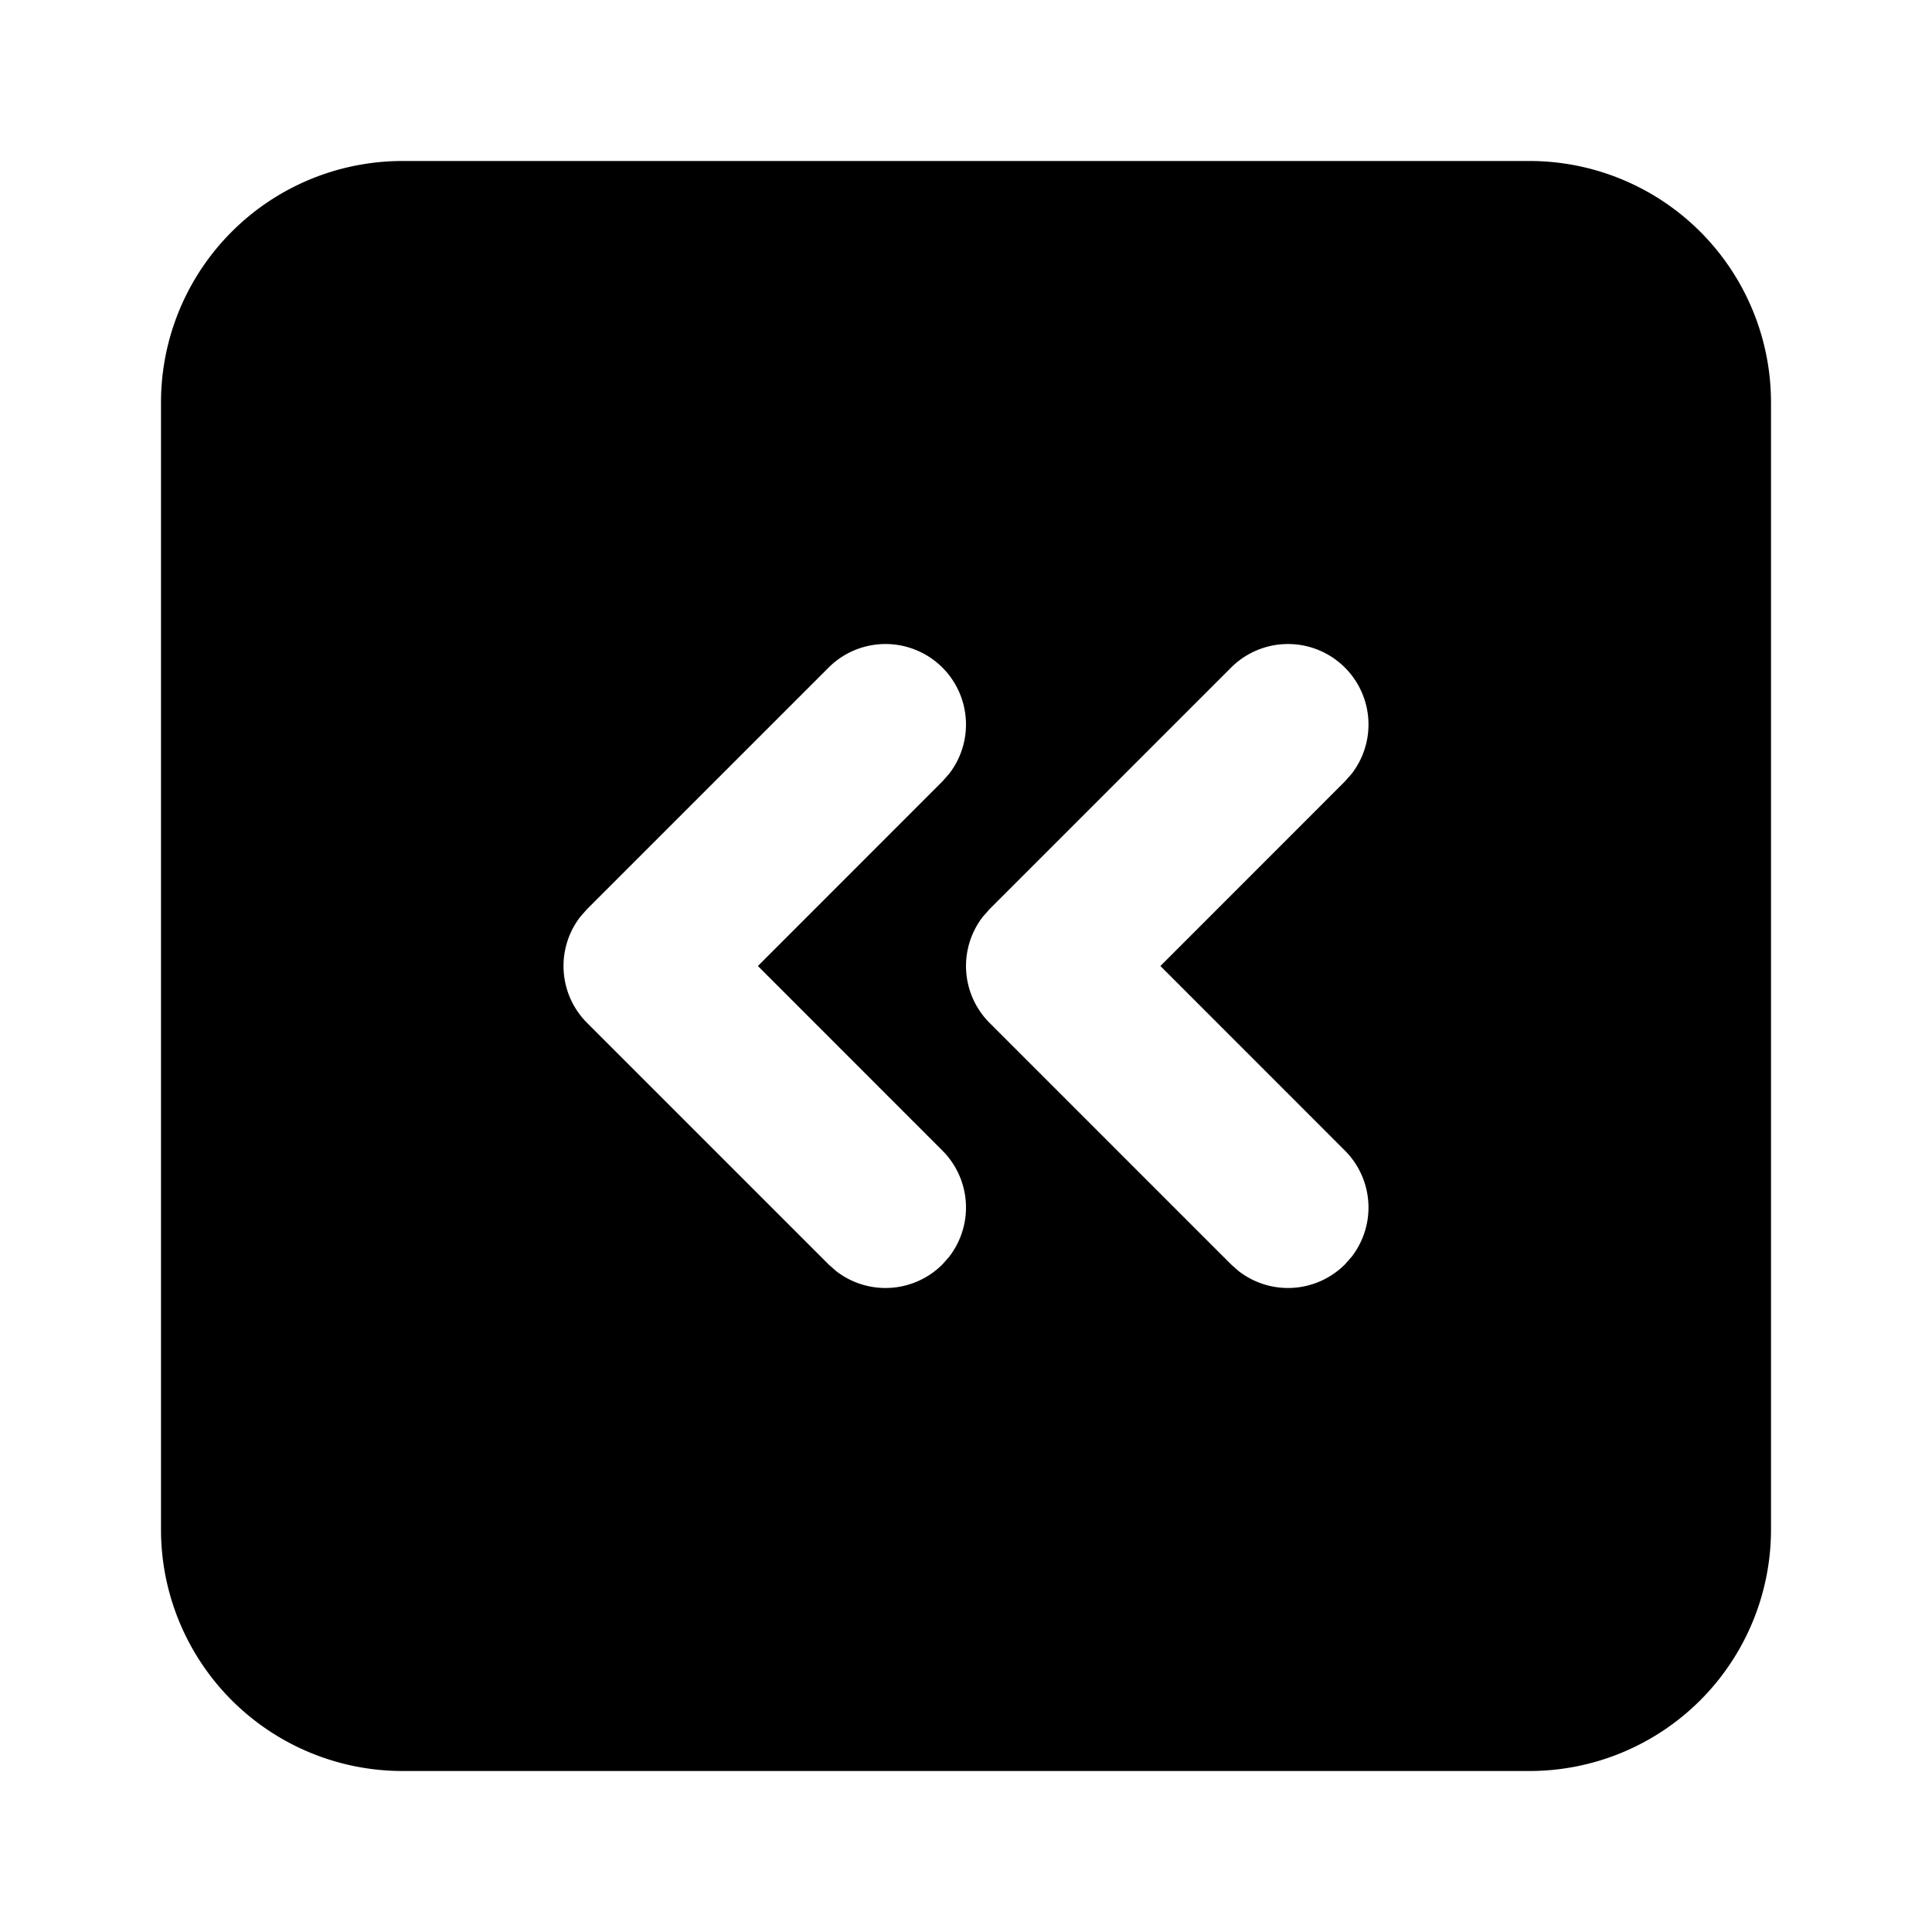 <svg xmlns="http://www.w3.org/2000/svg" width="24" height="24" viewBox="0 0 24 24" stroke-width="2" stroke="currentColor" fill="none" stroke-linecap="round" stroke-linejoin="round">
  <path stroke="none" d="M0 0h24v24H0z" fill="none"/>
  <path d="M19 2a3 3 0 0 1 3 3v14a3 3 0 0 1 -3 3h-14a3 3 0 0 1 -3 -3v-14a3 3 0 0 1 3 -3zm-2.293 6.293a1 1 0 0 0 -1.414 0l-3 3l-.083 .094a1 1 0 0 0 .083 1.32l3 3l.094 .083a1 1 0 0 0 1.32 -.083l.083 -.094a1 1 0 0 0 -.083 -1.32l-2.292 -2.293l2.292 -2.293l.083 -.094a1 1 0 0 0 -.083 -1.32zm-5 0a1 1 0 0 0 -1.414 0l-3 3l-.083 .094a1 1 0 0 0 .083 1.32l3 3l.094 .083a1 1 0 0 0 1.32 -.083l.083 -.094a1 1 0 0 0 -.083 -1.32l-2.292 -2.293l2.292 -2.293l.083 -.094a1 1 0 0 0 -.083 -1.32z" stroke-width="0" fill="currentColor" />
</svg>


